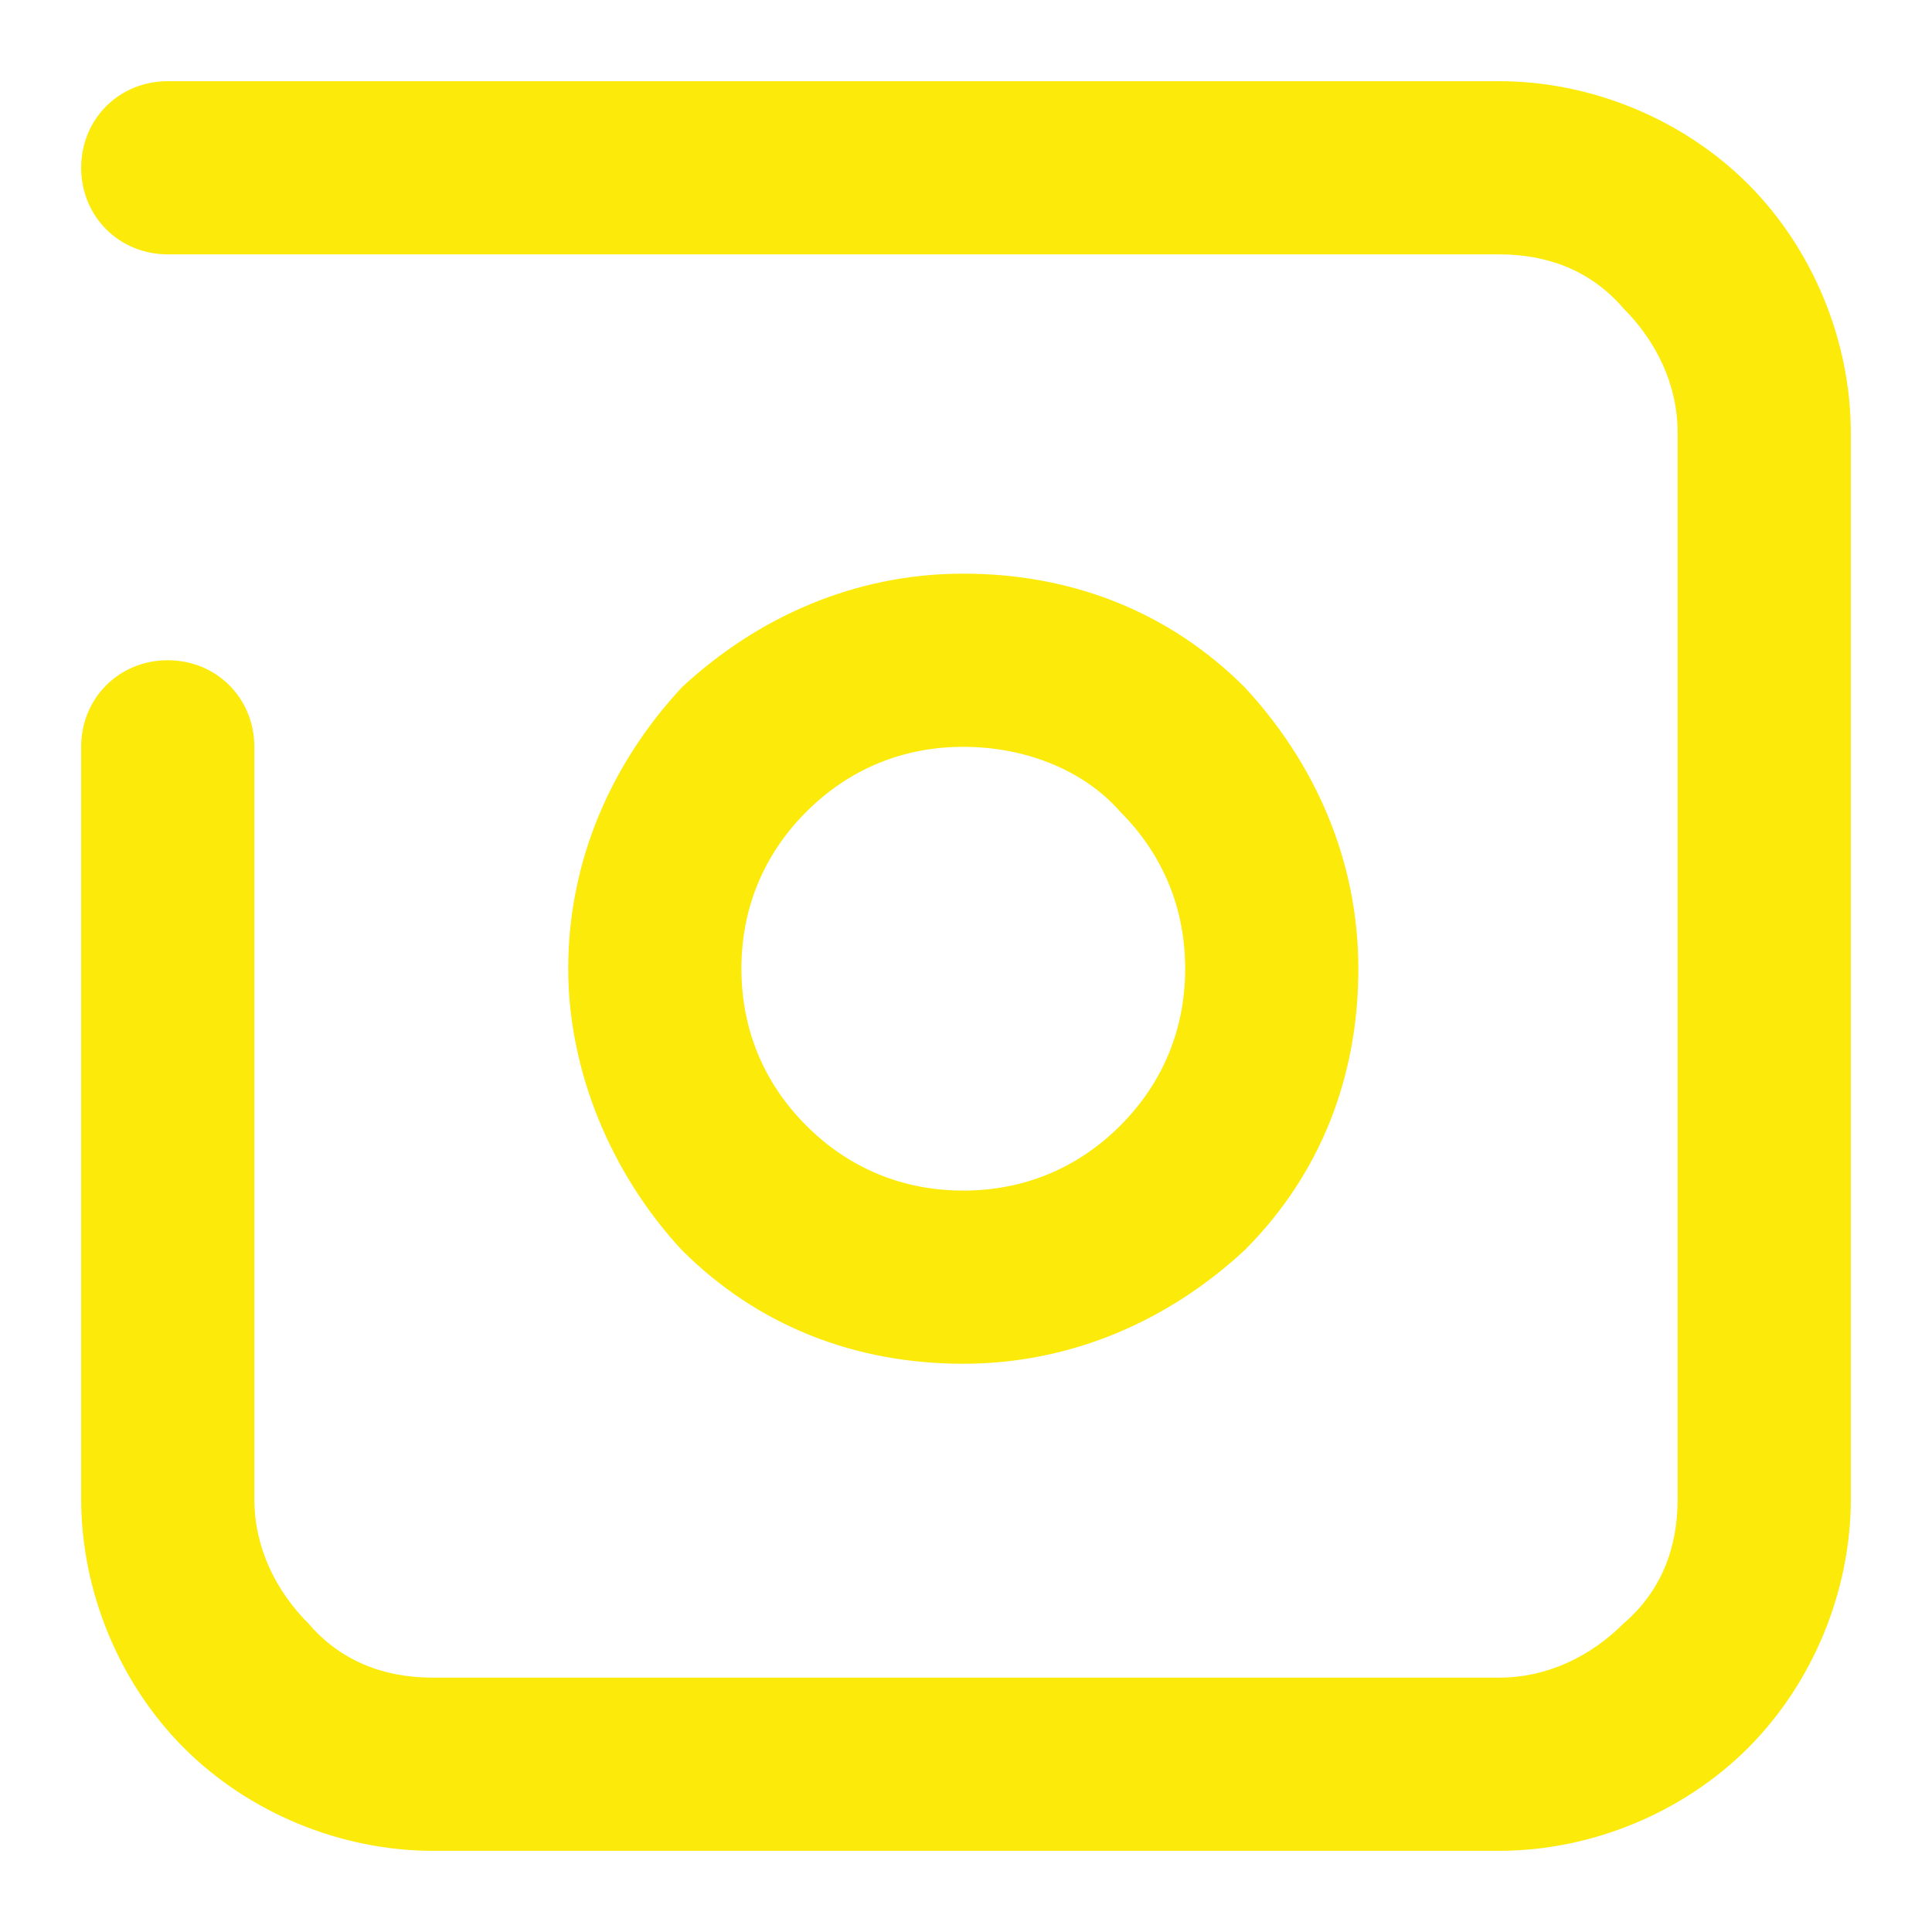 <?xml version="1.0" encoding="UTF-8"?>
<svg id="Ebene_1" data-name="Ebene 1" xmlns="http://www.w3.org/2000/svg" viewBox="0 0 35.7 35.7">
  <defs>
    <style>
      .cls-1 {
        fill: #fcea0b;
      }
    </style>
  </defs>
  <path class="cls-1" d="M27.7,4.7c.9,0,1.7.3,2.3,1,.6.6,1,1.4,1,2.3v19.7c0,.9-.3,1.7-1,2.3-.6.6-1.4,1-2.3,1H8c-.9,0-1.7-.3-2.3-1-.6-.6-1-1.4-1-2.3v-13.9c0-.9-.7-1.6-1.6-1.6s-1.6.7-1.6,1.6v13.9c0,1.7.7,3.4,1.9,4.6,1.2,1.2,2.9,1.9,4.6,1.9h19.7c1.7,0,3.4-.7,4.6-1.9,1.2-1.2,1.9-2.9,1.9-4.6V8c0-1.7-.7-3.4-1.9-4.6-1.2-1.2-2.9-1.9-4.6-1.9H3.1c-.9,0-1.6.7-1.6,1.6s.7,1.6,1.6,1.6h24.6Z"/>
  <path class="cls-1" d="M10.5,17.9h0c0,1.9.8,3.8,2.1,5.2,1.4,1.4,3.2,2.1,5.2,2.1s3.8-.8,5.2-2.1c1.4-1.4,2.1-3.2,2.1-5.2s-.8-3.8-2.1-5.2c-1.4-1.4-3.2-2.1-5.2-2.1s-3.8.8-5.2,2.1c-1.3,1.4-2.1,3.2-2.1,5.2M20.7,15c.8.8,1.2,1.8,1.2,2.9s-.4,2.1-1.2,2.9c-.8.8-1.8,1.2-2.9,1.2s-2.1-.4-2.9-1.2c-.8-.8-1.2-1.8-1.2-2.9s.4-2.1,1.2-2.9c.8-.8,1.8-1.2,2.9-1.2s2.2.4,2.9,1.2"/>
</svg>
